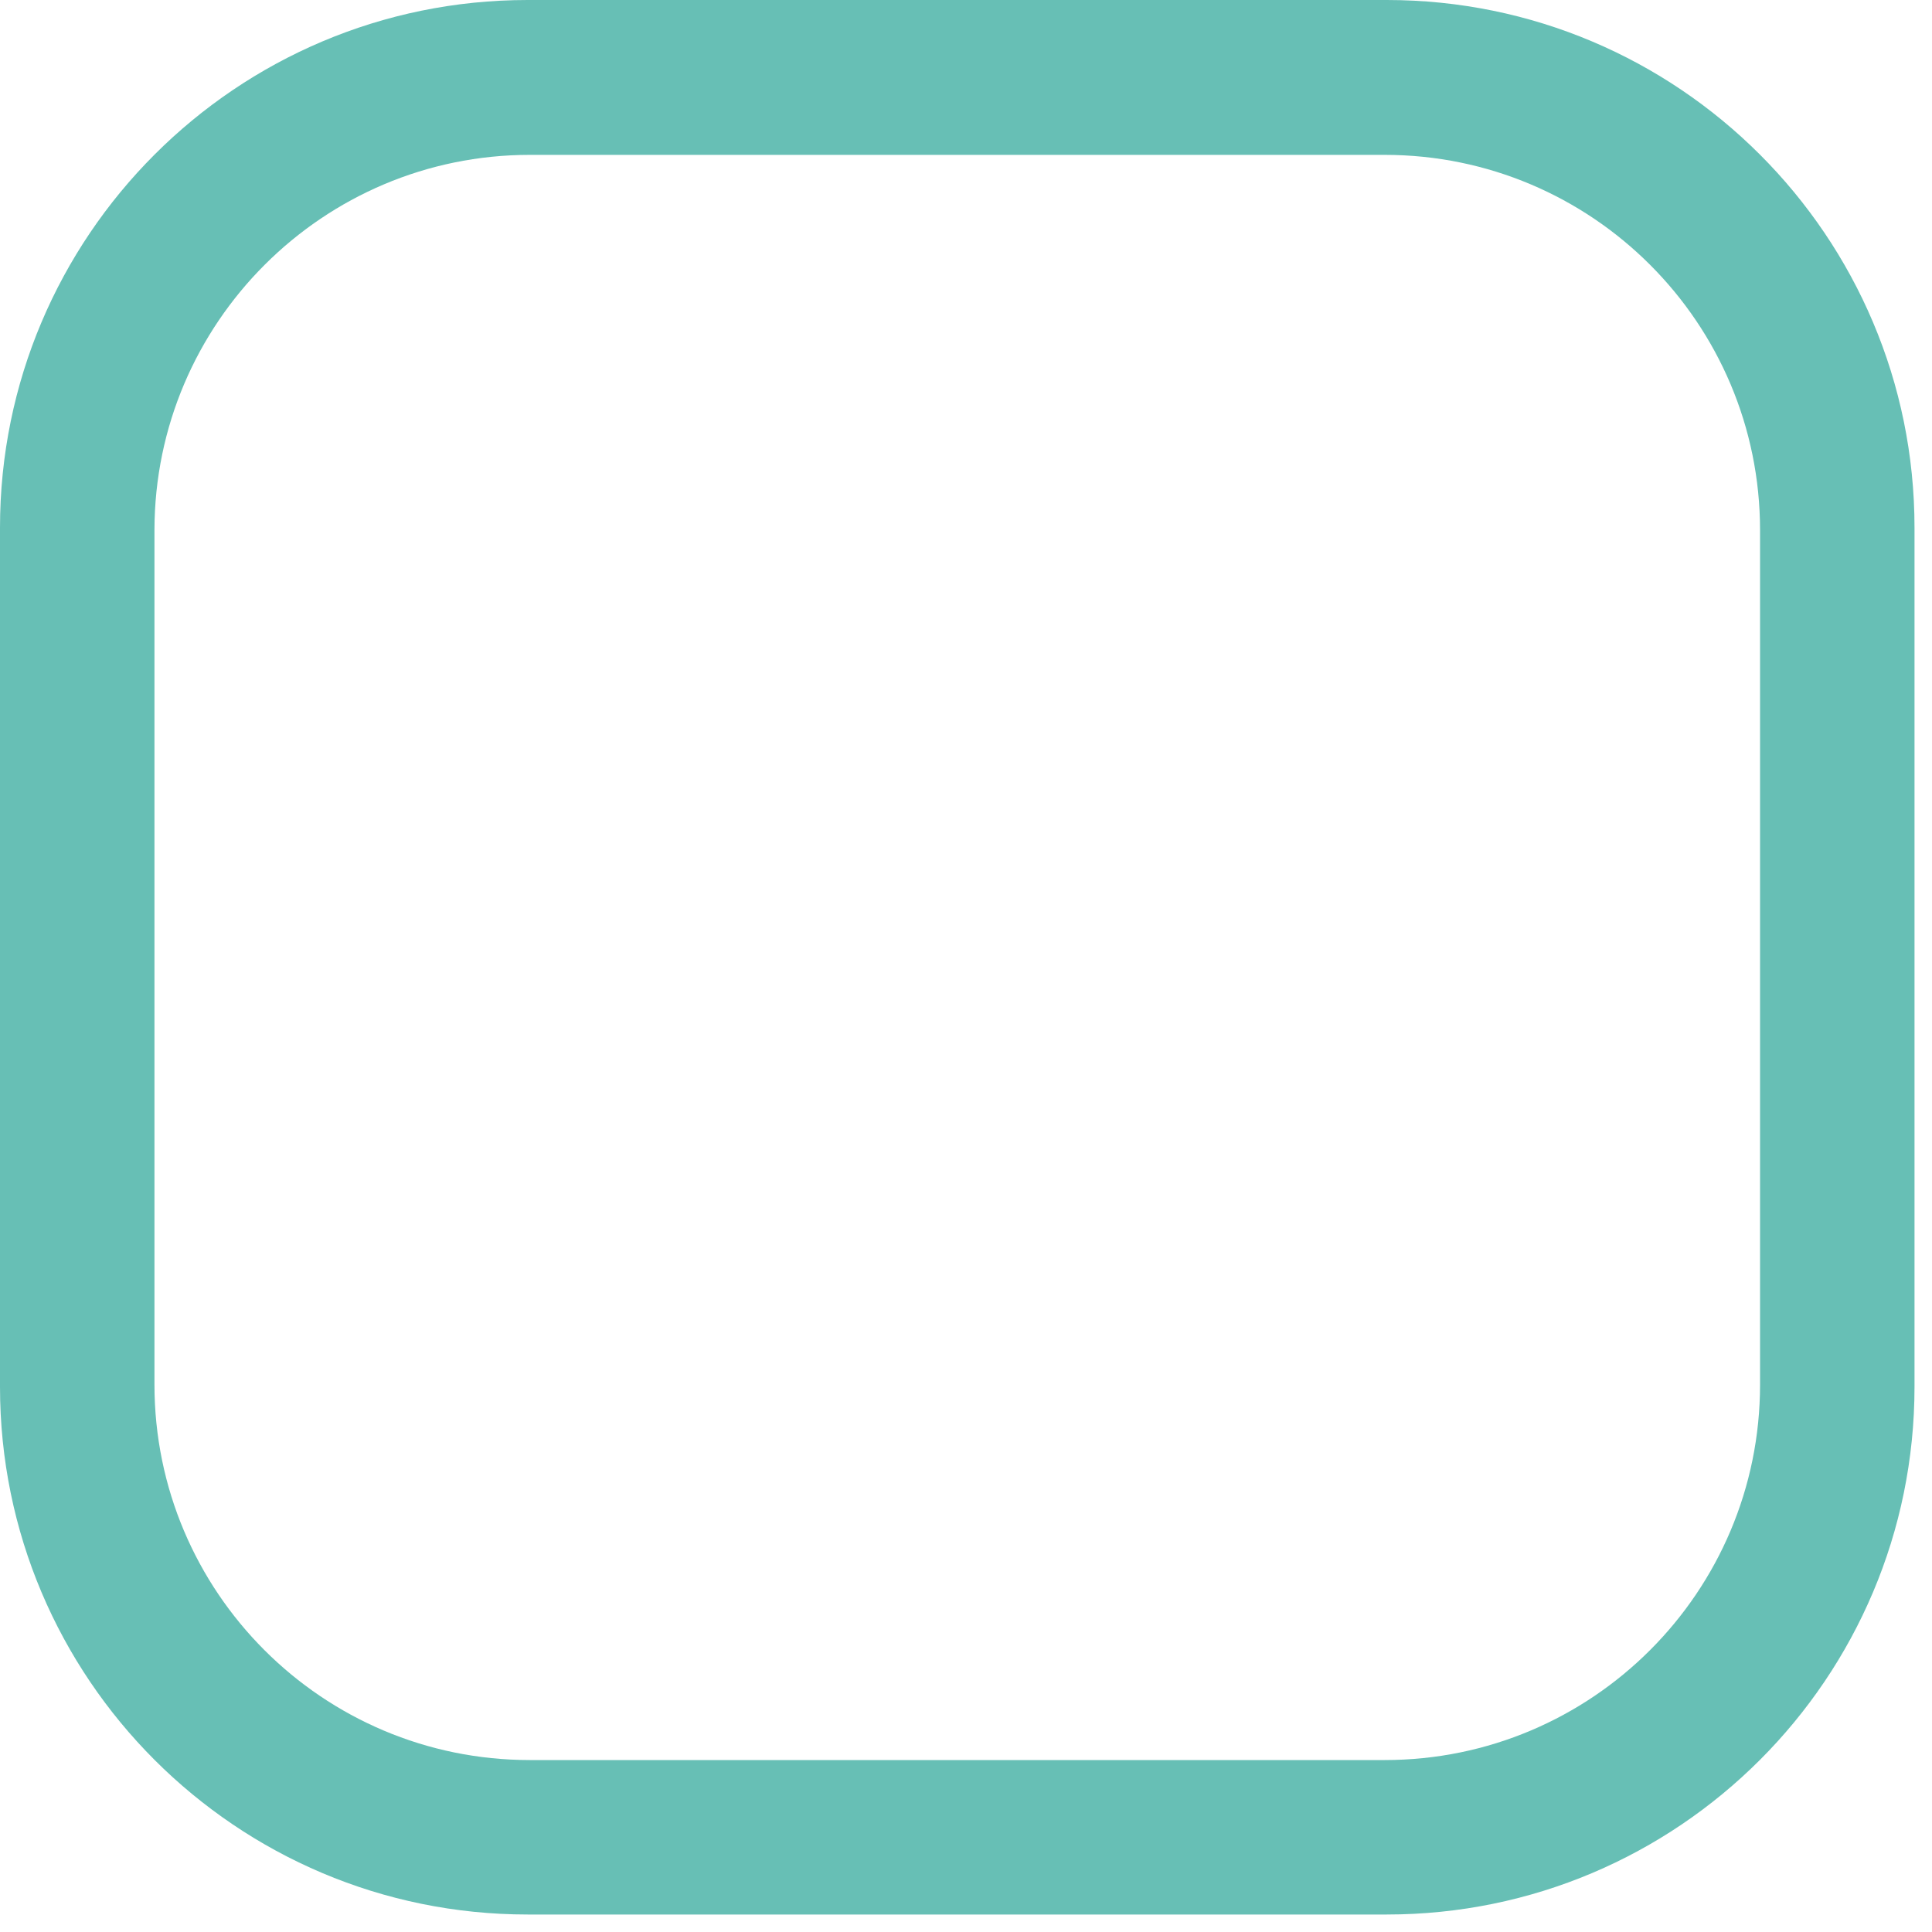 <?xml version="1.0" encoding="utf-8"?>
<svg xmlns="http://www.w3.org/2000/svg" fill="none" height="100%" overflow="visible" preserveAspectRatio="none" style="display: block;" viewBox="0 0 19 19" width="100%">
<path d="M13.638 0H5.189C2.324 0 0 2.324 0 5.189V13.638C0 16.504 2.324 18.828 5.189 18.828H13.638C16.504 18.828 18.828 16.504 18.828 13.638V5.189C18.828 2.324 16.504 0 13.638 0ZM17.309 13.617C17.309 15.656 15.656 17.309 13.617 17.309H5.21C3.172 17.309 1.519 15.656 1.519 13.617V5.21C1.523 3.176 3.176 1.523 5.21 1.523H13.617C15.656 1.523 17.309 3.176 17.309 5.215V13.622V13.617Z" fill="#67BFB5" id="Vector"/>
</svg>